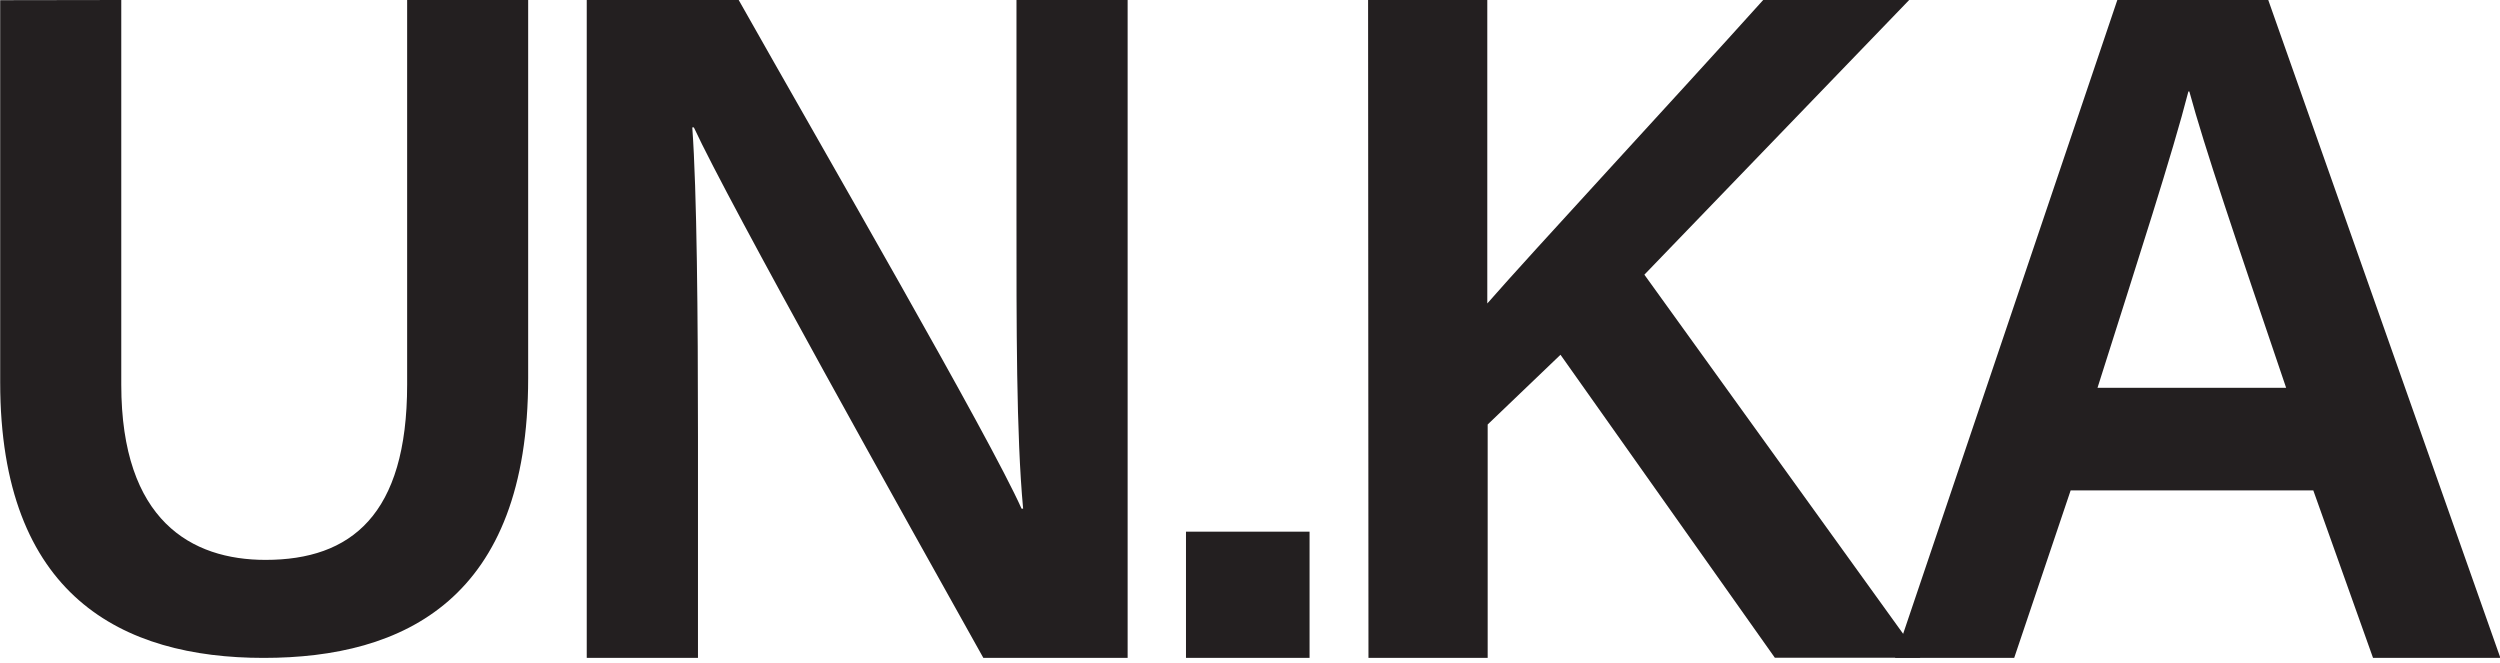 <svg width="132" height="35" viewBox="0 0 132 35" fill="none" xmlns="http://www.w3.org/2000/svg">
<g clip-path="url(#clip0_84_600)">
<path d="M6.403 0V20.308C6.403 27.504 10.12 29.562 14.021 29.562C18.529 29.562 21.497 27.192 21.497 20.308V0H27.887V19.97C27.887 31.637 21.325 34.737 13.922 34.737C6.449 34.737 0.01 31.464 0.01 20.183V0.01L6.403 0Z" fill="#231F20"/>
<path d="M30.98 34.737V0H39.003C43.465 7.91 52.252 23.077 53.938 26.857H54.021C53.657 22.948 53.67 17.106 53.67 11.413V0H59.539V34.737H51.921C47.979 27.69 38.473 10.706 36.635 6.725H36.552C36.797 10.079 36.853 16.788 36.853 23.026V34.737H30.98Z" fill="#231F20"/>
<path d="M72.235 -4.12203e-06H78.529V16.023C80.867 13.346 88.426 5.192 93.103 -0.007H100.811L86.823 14.503L101.397 34.73H93.713L82.394 18.731L78.549 22.413V34.737H72.255L72.235 -4.12203e-06Z" fill="#231F20"/>
<path d="M109.33 25.893L106.349 34.737H100.056L111.795 0H119.764L132.02 34.737H125.296L122.142 25.893H109.33ZM120.708 20.477C118.009 12.53 116.402 7.792 115.597 4.83H115.547C114.713 8.089 112.898 13.684 110.748 20.477H120.708Z" fill="#231F20"/>
<path d="M69.145 28.072H62.62V34.74H69.145V28.072Z" fill="#231F20"/>
</g>
<defs>
<clipPath id="clip0_84_600">
<rect width="132" height="34.737" fill="white"/>
</clipPath>
</defs>
</svg>
